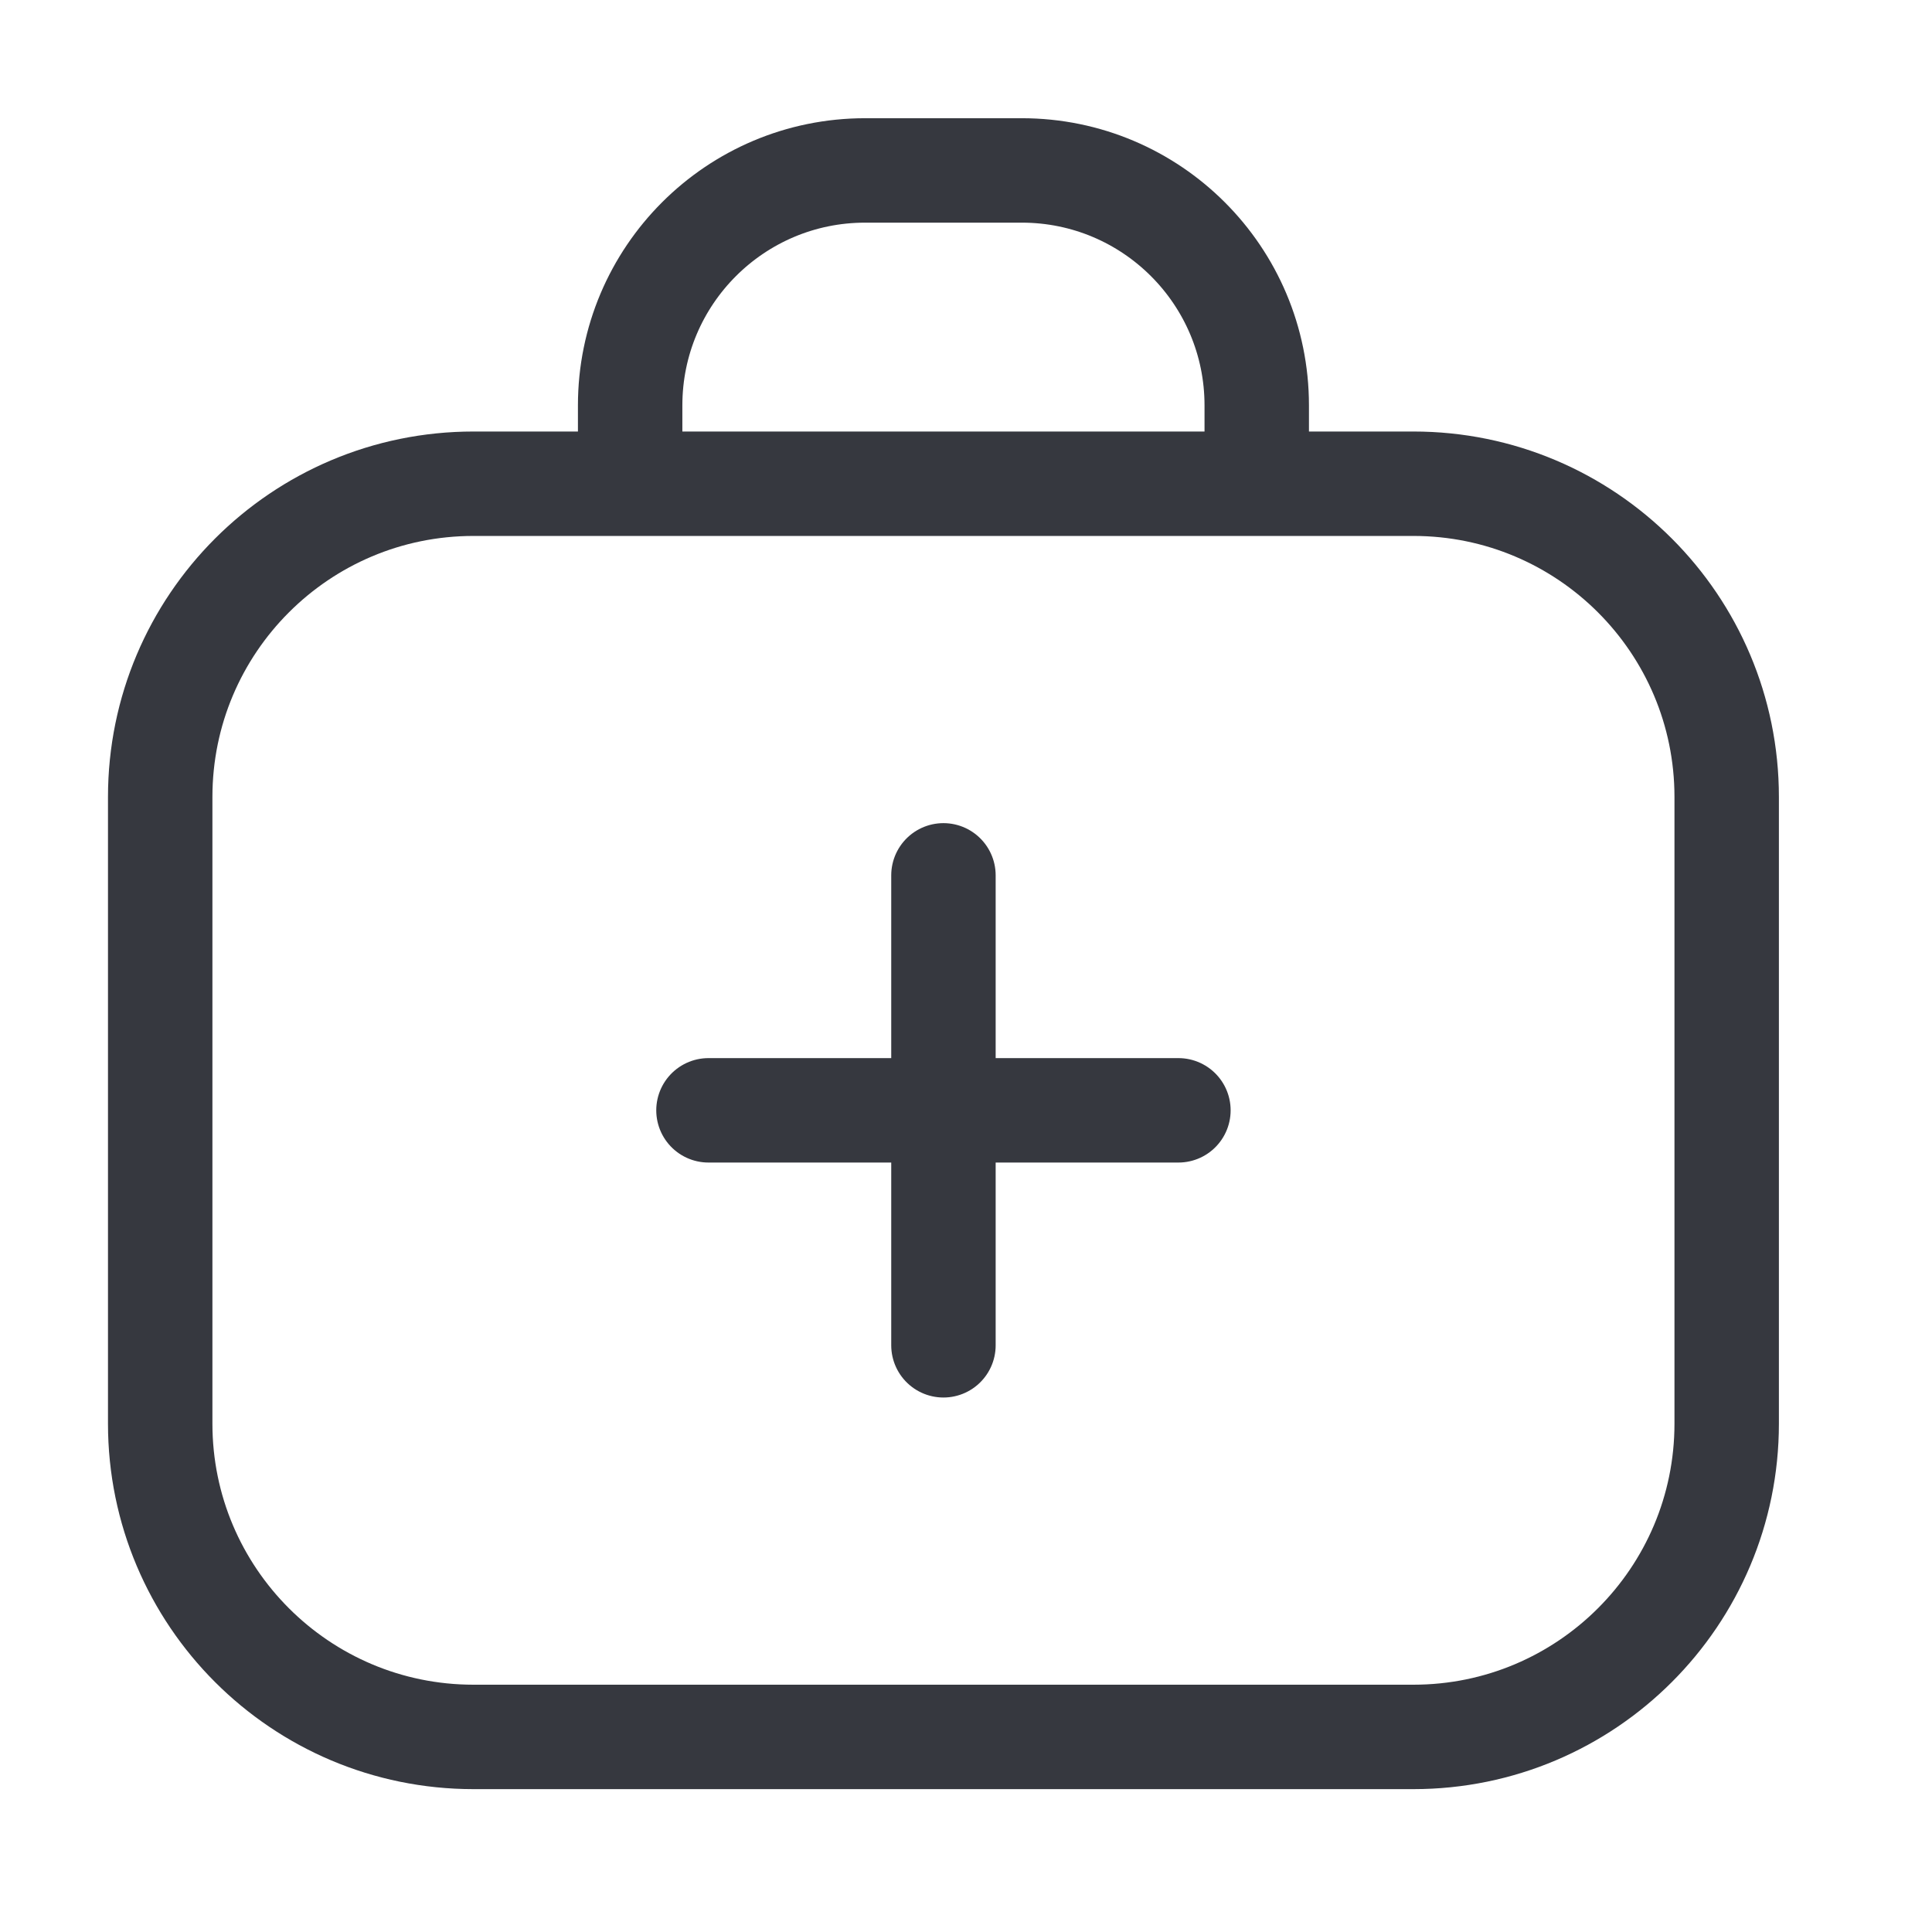 <svg width="37" height="37" viewBox="0 0 37 37" fill="none" xmlns="http://www.w3.org/2000/svg">
<path d="M18.068 16.764V25.764" stroke="#36383F" stroke-width="2" stroke-linecap="round"/>
<path d="M22.568 21.264H13.568" stroke="#36383F" stroke-width="2" stroke-linecap="round"/>
<path d="M12.068 9.264V7.764C12.068 5.278 14.083 3.264 16.568 3.264H19.568C22.053 3.264 24.068 5.278 24.068 7.764V9.264M9.068 33.264H27.068C30.382 33.264 33.068 30.577 33.068 27.264V15.264C33.068 11.95 30.382 9.264 27.068 9.264H9.068C5.754 9.264 3.068 11.95 3.068 15.264V27.264C3.068 30.577 5.754 33.264 9.068 33.264Z" stroke="#36383F" stroke-width="2" stroke-linecap="round"/>
</svg>

